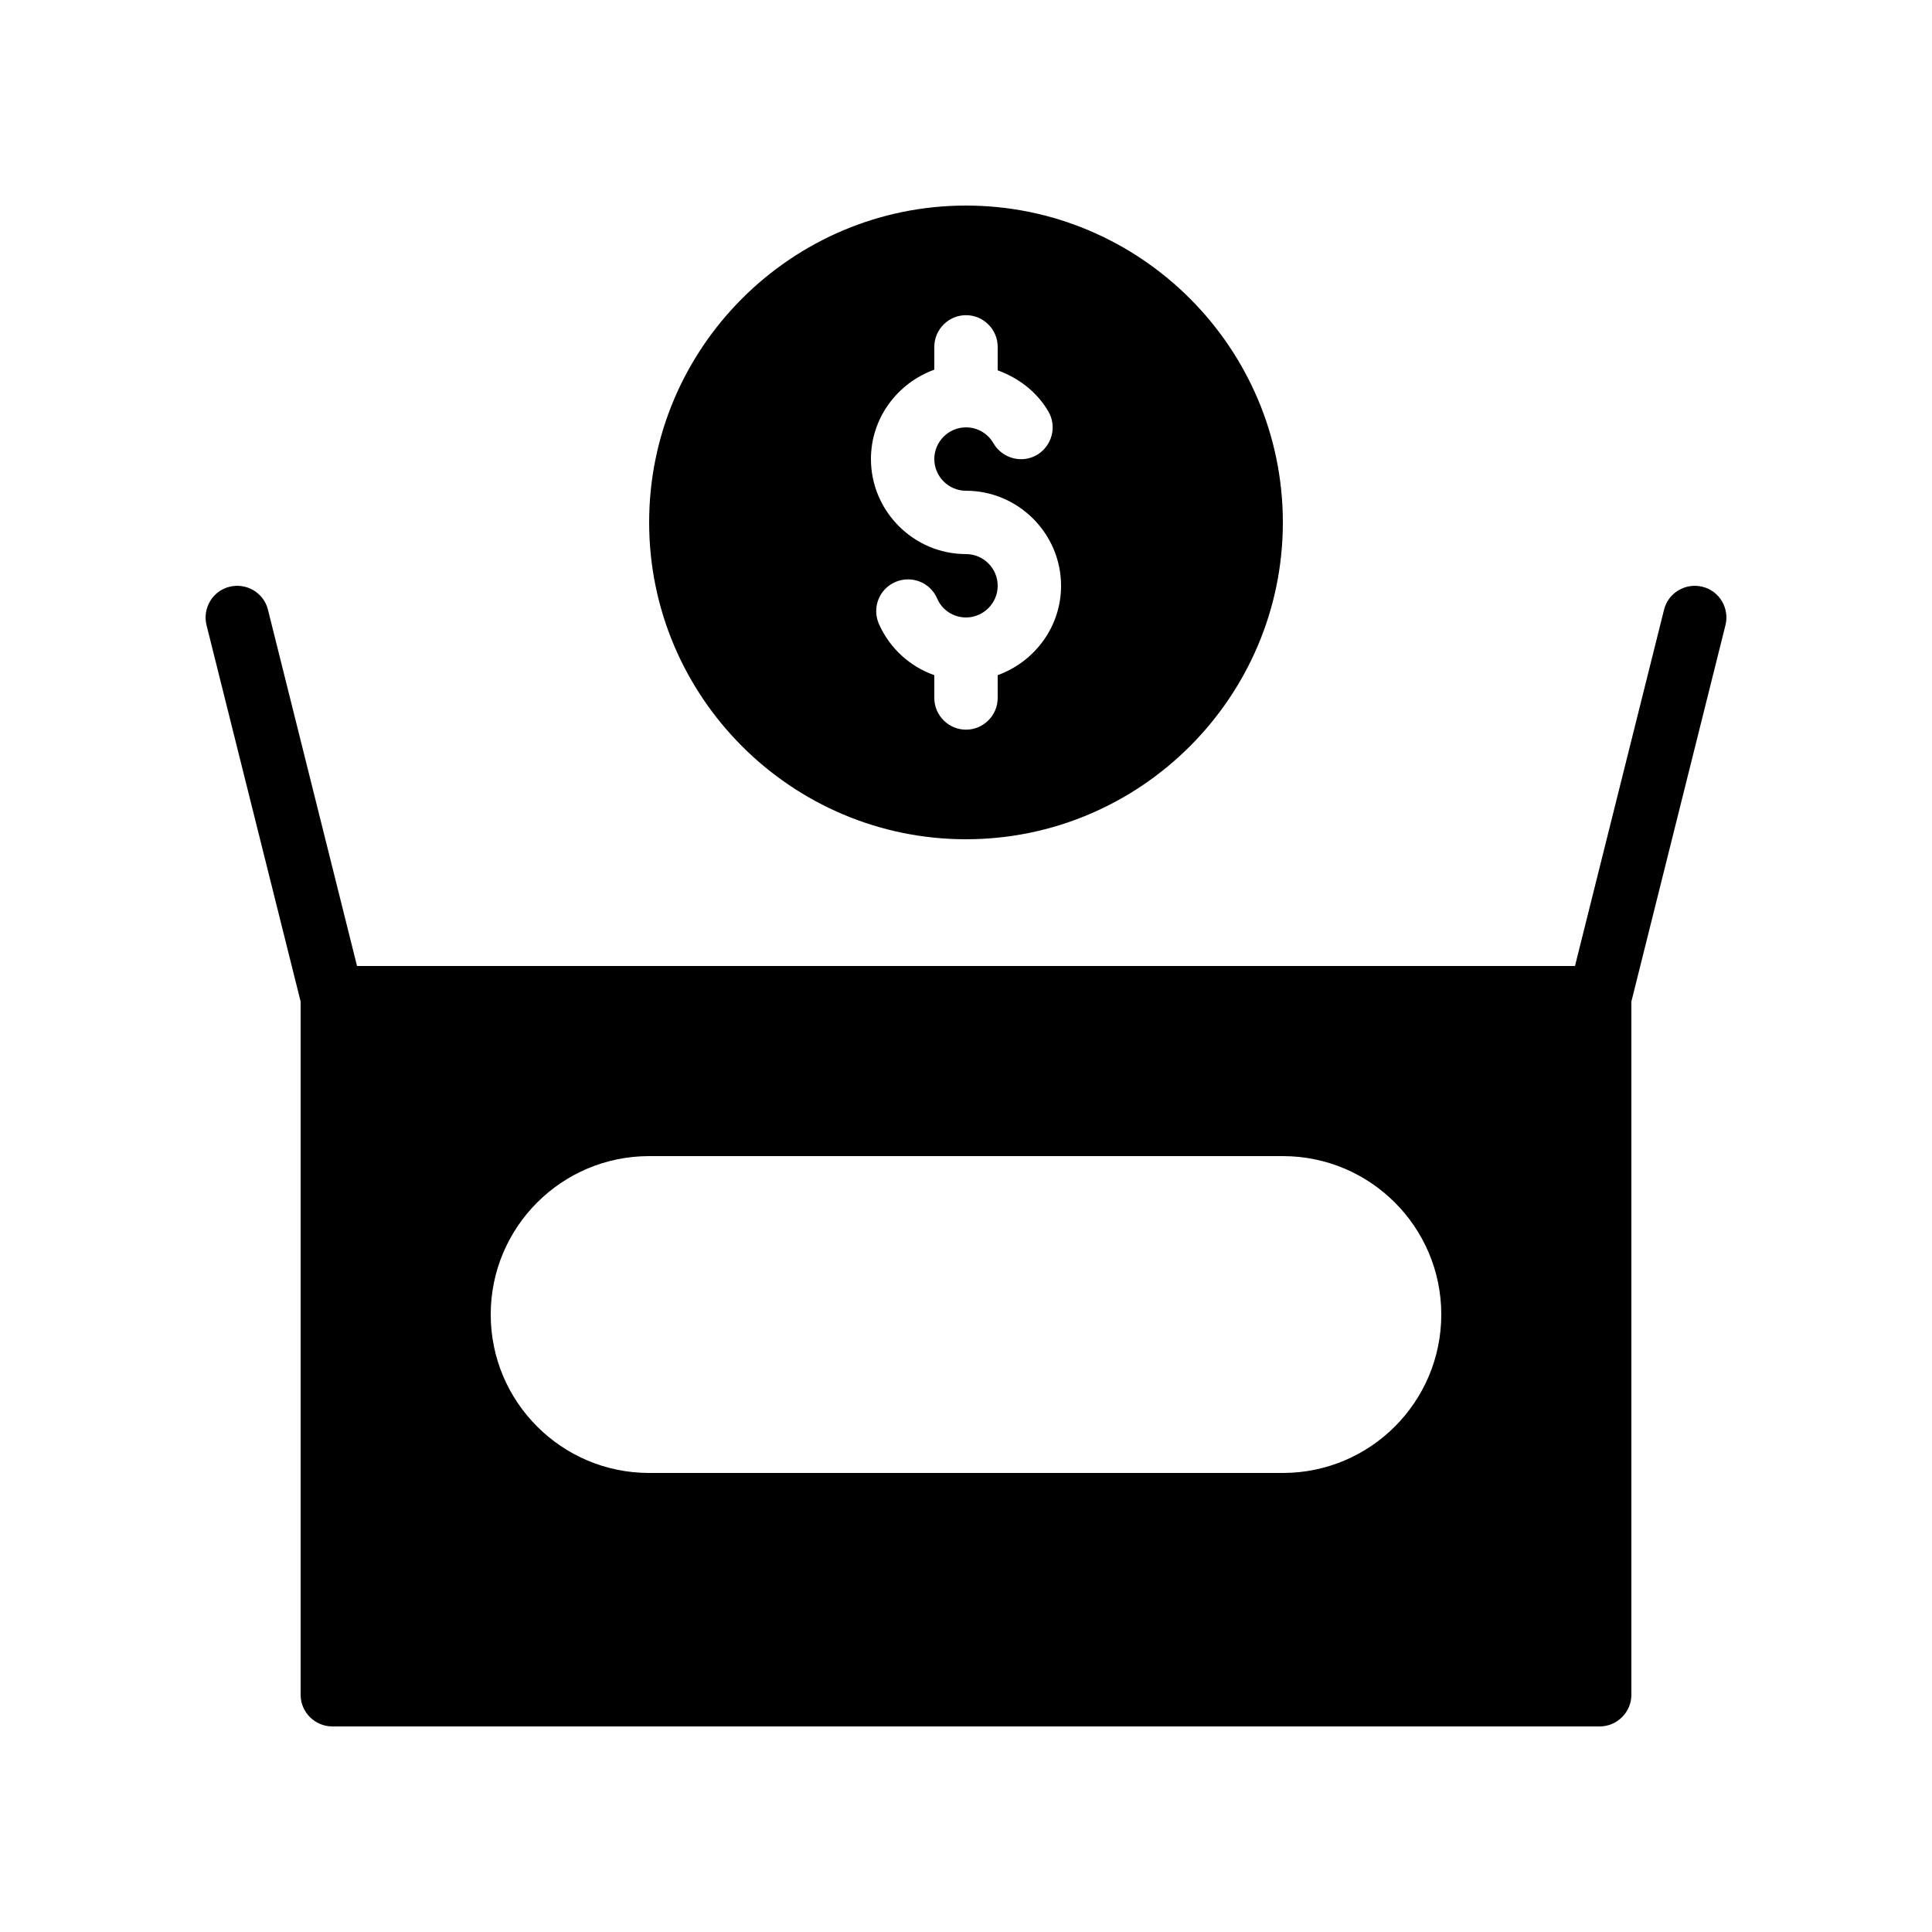<?xml version="1.0" encoding="UTF-8"?>
<!-- Uploaded to: ICON Repo, www.iconrepo.com, Generator: ICON Repo Mixer Tools -->
<svg fill="#000000" width="800px" height="800px" version="1.1" viewBox="144 144 512 512" xmlns="http://www.w3.org/2000/svg">
 <g>
  <path d="m400 366.41c46.266 0 83.969-37.703 83.969-83.969-0.004-46.266-37.703-83.965-83.969-83.965s-83.969 37.703-83.969 83.969c0 46.266 37.699 83.965 83.969 83.965zm-8.398-124.44v-6.047c0-4.617 3.777-8.398 8.398-8.398 4.617 0 8.398 3.777 8.398 8.398v6.215c5.543 2.016 10.41 5.711 13.434 10.914 2.352 4.031 0.922 9.152-3.023 11.504-4.031 2.352-9.152 0.922-11.504-3.023-1.512-2.684-4.285-4.277-7.305-4.277-4.617 0-8.398 3.777-8.398 8.398 0 4.617 3.777 8.398 8.398 8.398 13.855 0 25.191 11.336 25.191 25.191 0 10.914-7.055 20.152-16.793 23.68v6.047c0 4.617-3.777 8.398-8.398 8.398-4.617 0-8.398-3.777-8.398-8.398v-6.047c-6.465-2.266-11.84-7.137-14.695-13.602-1.848-4.281 0.082-9.238 4.367-11.082 4.281-1.848 9.238 0.082 11.082 4.367 1.262 3.012 4.285 5.027 7.644 5.027 4.617 0 8.398-3.777 8.398-8.398 0-4.617-3.777-8.398-8.398-8.398-13.855 0-25.191-11.336-25.191-25.191 0-10.91 7.055-20.148 16.793-23.676z"/>
  <path d="m595.14 299.49c-4.449-1.09-9.07 1.594-10.16 6.129l-23.594 94.383h-322.77l-23.598-94.383c-1.09-4.535-5.711-7.223-10.16-6.129-4.535 1.09-7.223 5.711-6.129 10.16l24.938 99.754v183.72c0 4.617 3.777 8.398 8.398 8.398h335.87c4.617 0 8.398-3.777 8.398-8.398v-183.72l24.938-99.754c1.094-4.449-1.594-9.066-6.129-10.16zm-111.18 234.86h-167.93c-23.176 0-41.984-18.809-41.984-41.984s18.809-41.984 41.984-41.984h167.94c23.176 0 41.984 18.809 41.984 41.984-0.004 23.176-18.812 41.984-41.988 41.984z"/>
 </g>
</svg>